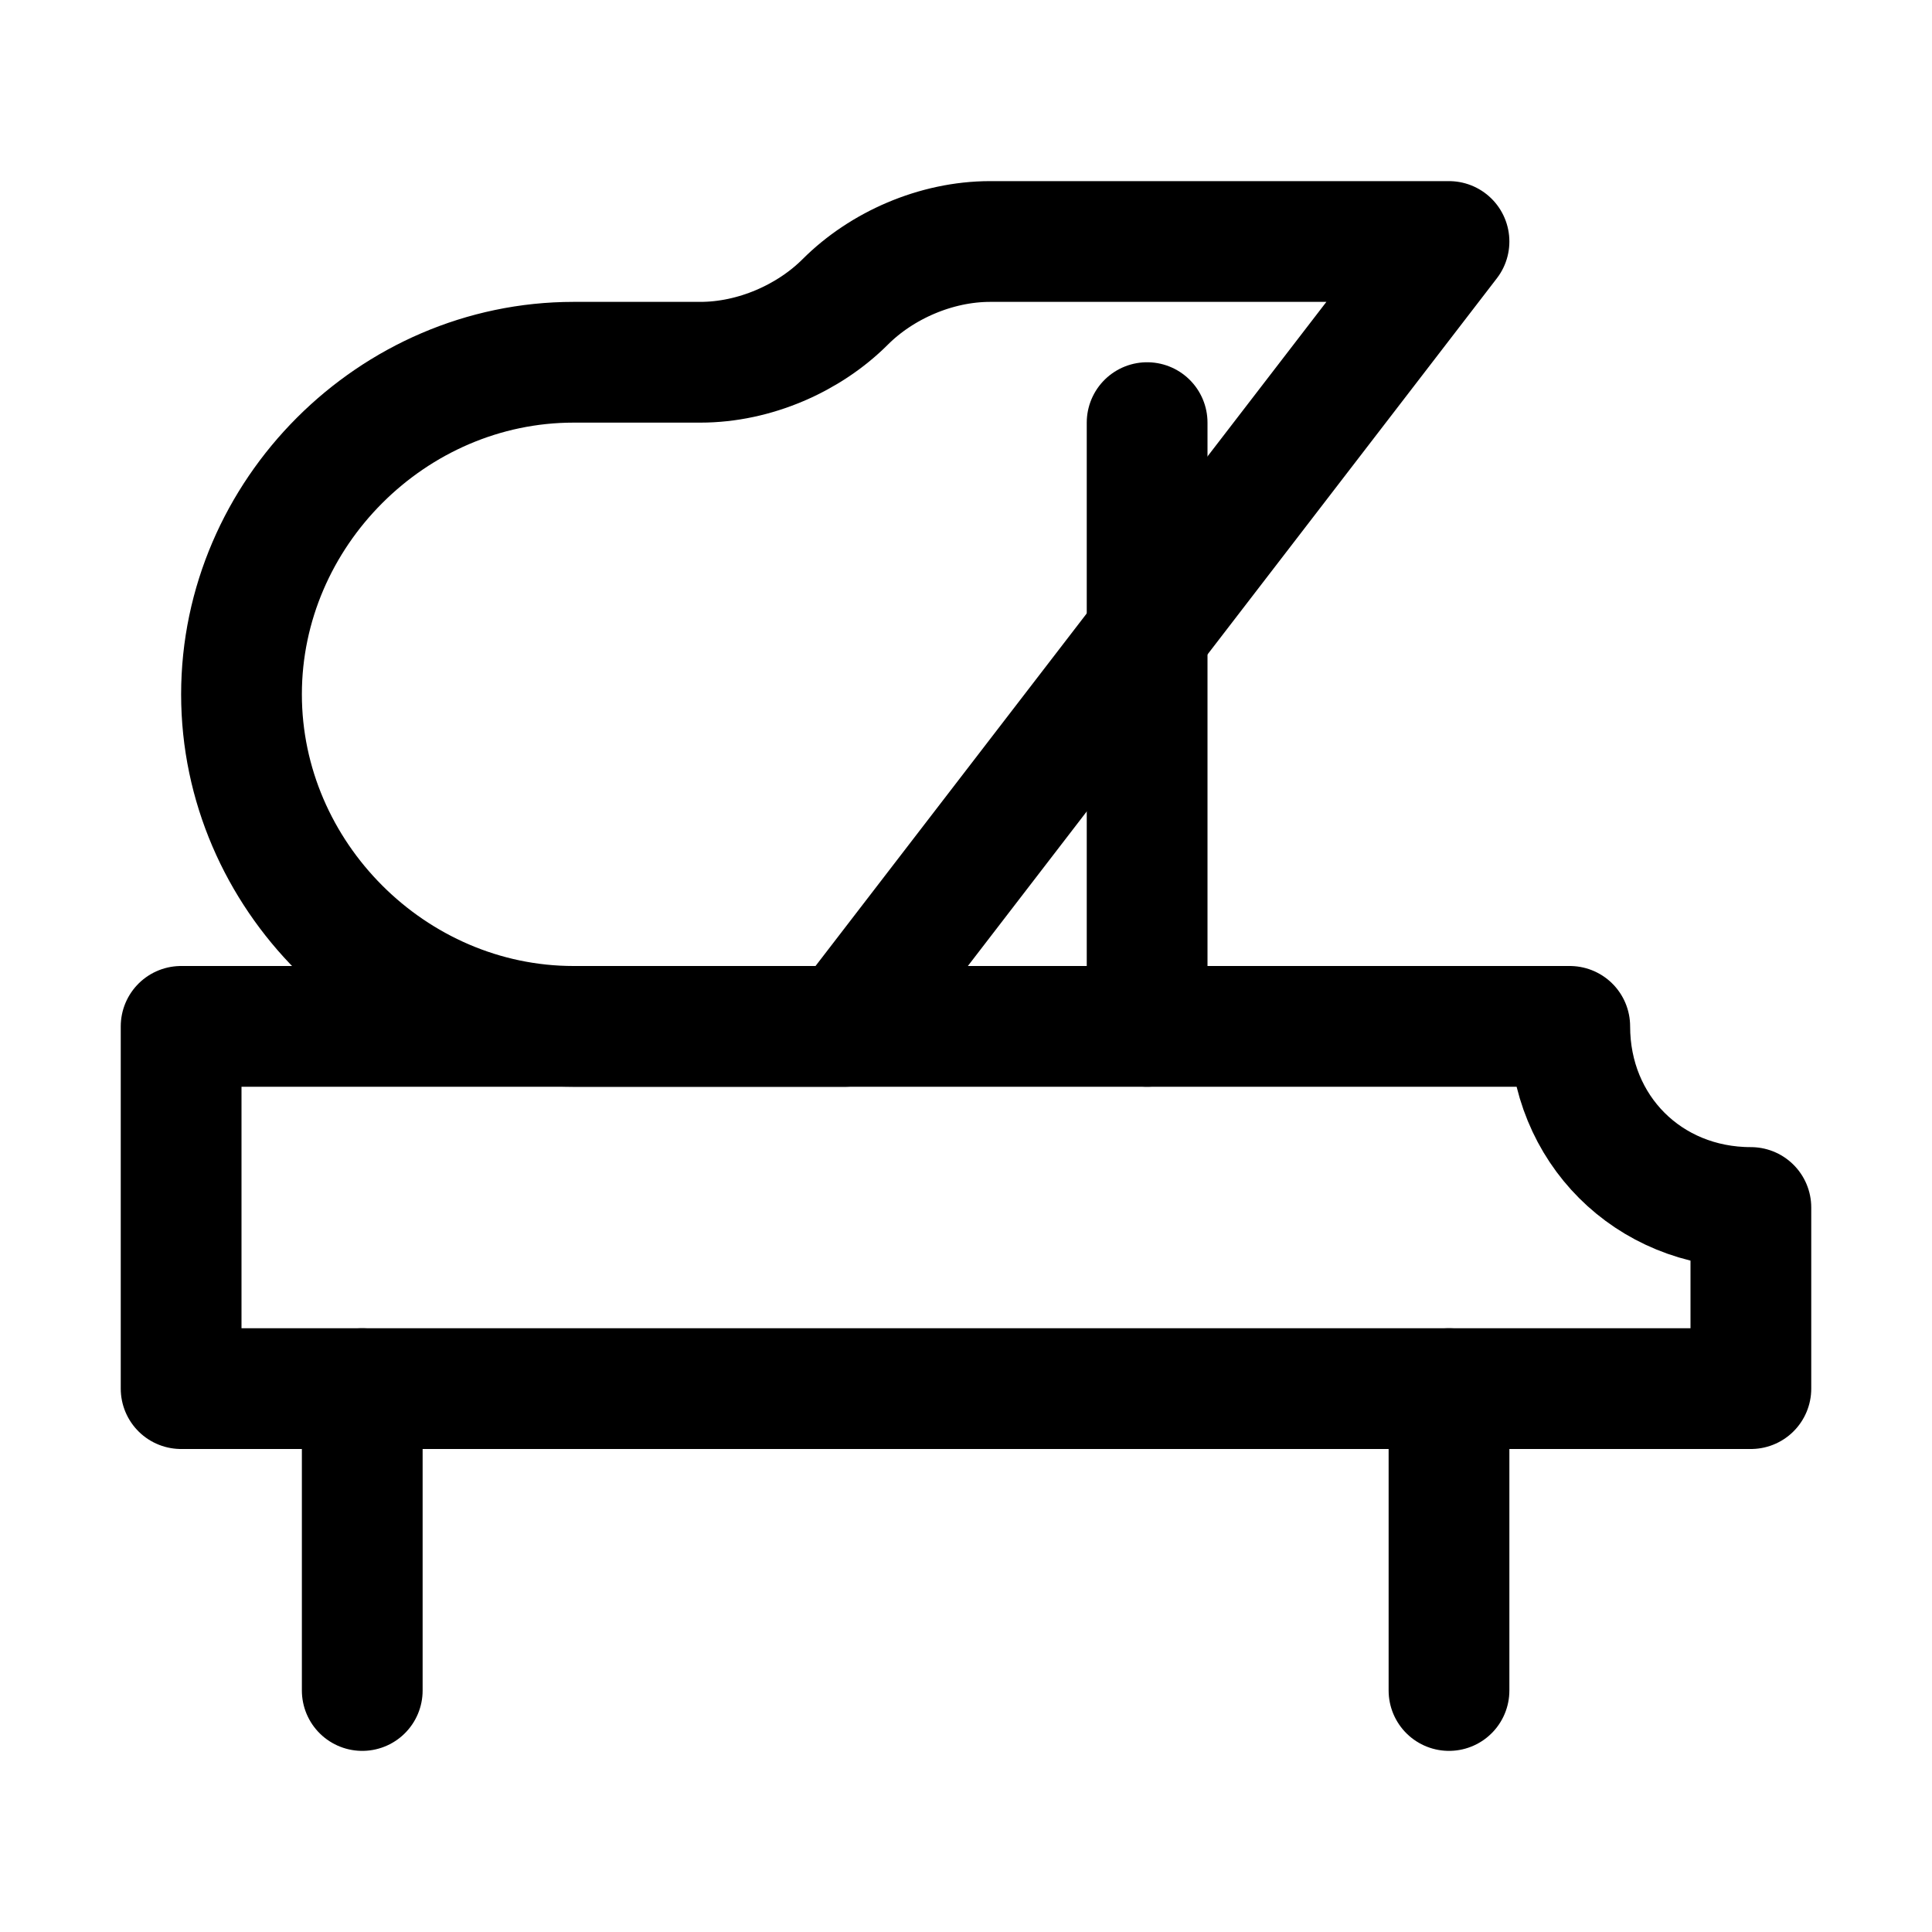 <?xml version="1.0" encoding="utf-8"?>

<!-- Скачано с сайта svg4.ru / Downloaded from svg4.ru -->
<svg version="1.1" id="Icons" xmlns="http://www.w3.org/2000/svg" xmlns:xlink="http://www.w3.org/1999/xlink" 
	 viewBox="0 0 32 32" xml:space="preserve">
<style type="text/css">
	.st0{fill:none;stroke:#000000;stroke-width:2;stroke-linejoin:round;stroke-miterlimit:10;}
	.st1{fill:none;stroke:#000000;stroke-width:2;stroke-linecap:round;stroke-linejoin:round;stroke-miterlimit:10;}
</style>
<path class="st1" d="M26,17H3v6h26v-3C27.3,20,26,18.7,26,17z"/>
<path class="st1" d="M24,4L14,17H9.5c-3,0-5.5-2.5-5.5-5.5v0C4,8.5,6.5,6,9.5,6h2.1c0.9,0,1.8-0.4,2.4-1l0,0c0.6-0.6,1.5-1,2.4-1H24
	z"/>
<line class="st1" x1="19" y1="7" x2="19" y2="17"/>
<line class="st1" x1="6" y1="28" x2="6" y2="23"/>
<line class="st1" x1="24" y1="28" x2="24" y2="23"/>
</svg>